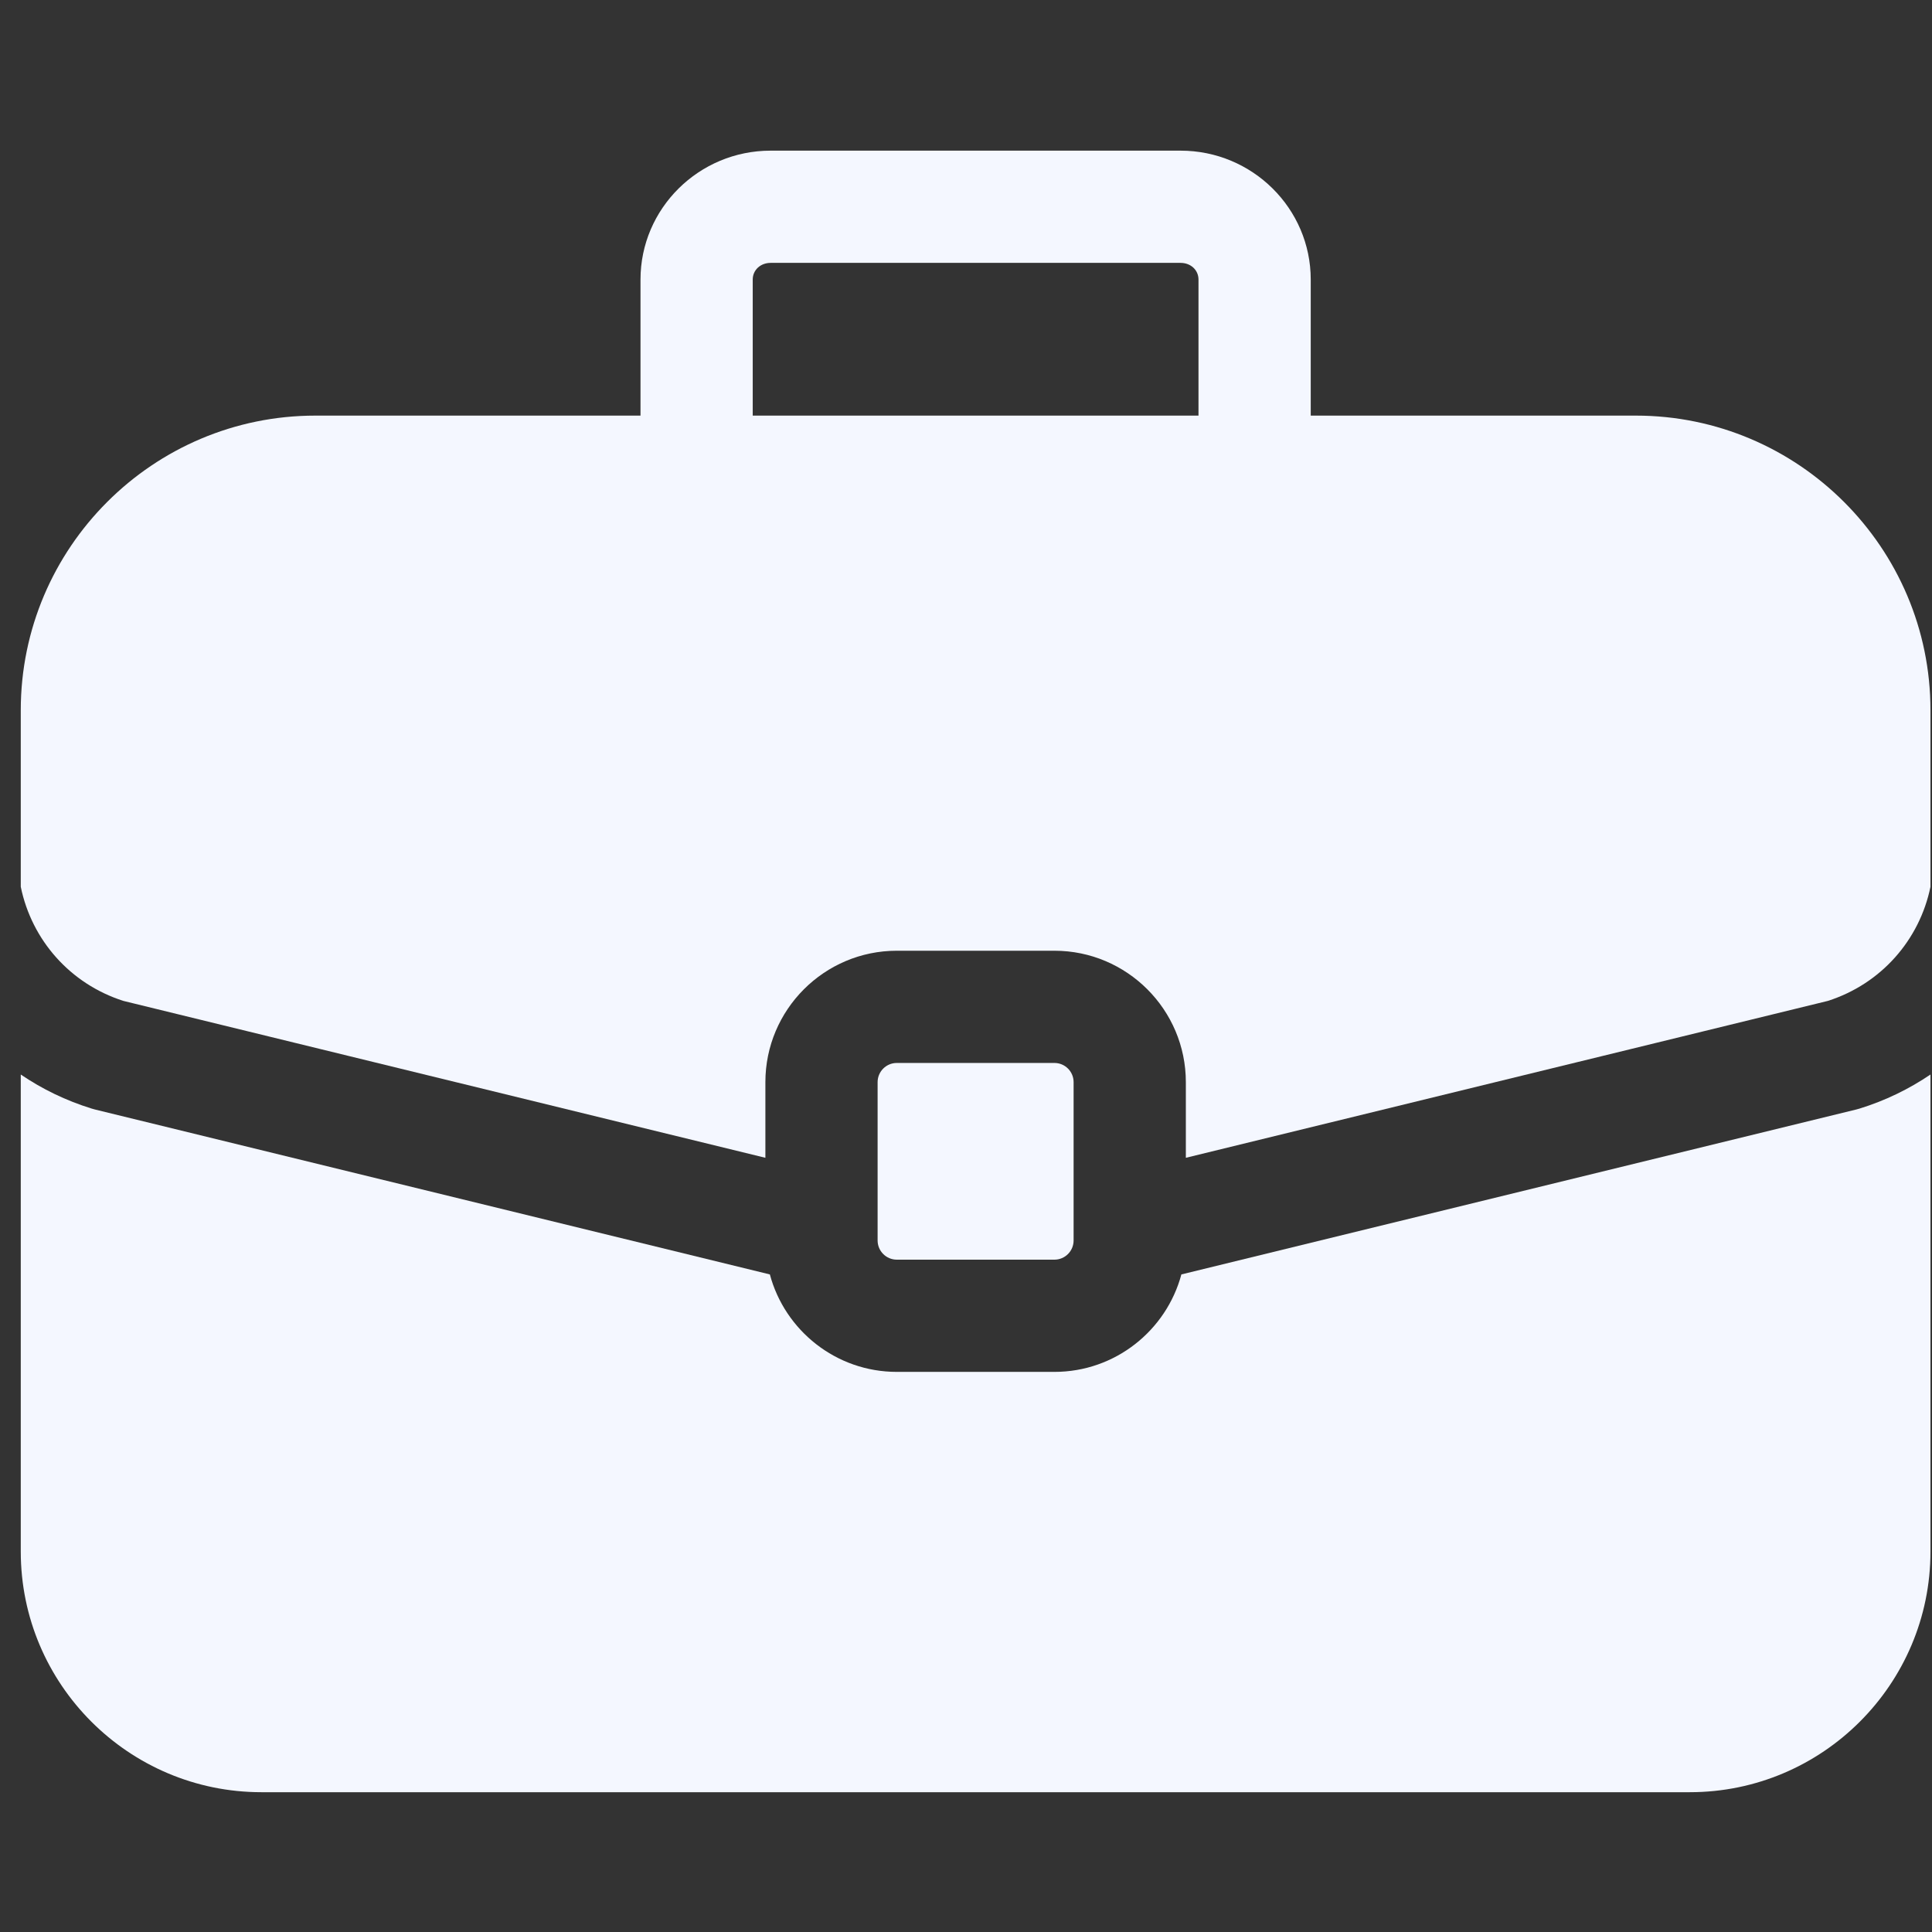 <svg width="92" height="92" viewBox="0 0 92 92" fill="none" xmlns="http://www.w3.org/2000/svg">
<rect x="0" y="0" width="92" height="92" fill="#333333" stroke="none"/>
<g clip-path="url(#clip0_548_83)">
<path d="M50.211 50.617H42.705C42.201 50.617 41.791 51.026 41.791 51.53V59.07C41.791 59.574 42.201 59.984 42.705 59.984H50.211C50.715 59.984 51.124 59.574 51.124 59.07V51.53C51.124 51.026 50.715 50.617 50.211 50.617Z" fill="#F4F7FF"/>
<path d="M77.897 19.791H62.416V13.313C62.416 9.927 59.636 7.174 56.218 7.174H36.698C33.28 7.174 30.5 9.927 30.5 13.313V19.791H15.018C7.282 19.791 0.989 26.084 0.989 33.82V42.228C1.51 44.764 3.341 46.851 5.874 47.662L36.447 55.133V51.531C36.447 48.08 39.254 45.273 42.705 45.273H50.211C53.661 45.273 56.469 48.08 56.469 51.531V55.133L87.041 47.662C89.575 46.851 91.406 44.764 91.927 42.228V33.82C91.927 26.084 85.633 19.791 77.897 19.791ZM57.071 19.791H35.844V13.313C35.844 12.86 36.211 12.518 36.698 12.518H56.218C56.704 12.518 57.071 12.86 57.071 13.313V19.791Z" fill="#F4F7FF"/>
<path d="M88.549 52.79C88.497 52.806 88.446 52.82 88.394 52.833L56.256 60.687C55.541 63.356 53.102 65.328 50.211 65.328H42.705C39.813 65.328 37.374 63.356 36.66 60.687L4.521 52.833C4.47 52.82 4.418 52.806 4.367 52.79C3.14 52.411 2.007 51.859 0.989 51.168V73.883C0.989 80.202 6.13 85.343 12.448 85.343H80.467C86.786 85.343 91.927 80.202 91.927 73.883V51.168C90.908 51.859 89.776 52.411 88.549 52.79Z" fill="#F4F7FF"/>
</g>
<defs>
<clipPath id="clip0_548_83">
<rect width="90.938" height="90.938" fill="white" transform="translate(0.989 0.789)"/>
</clipPath>
</defs>
</svg>

